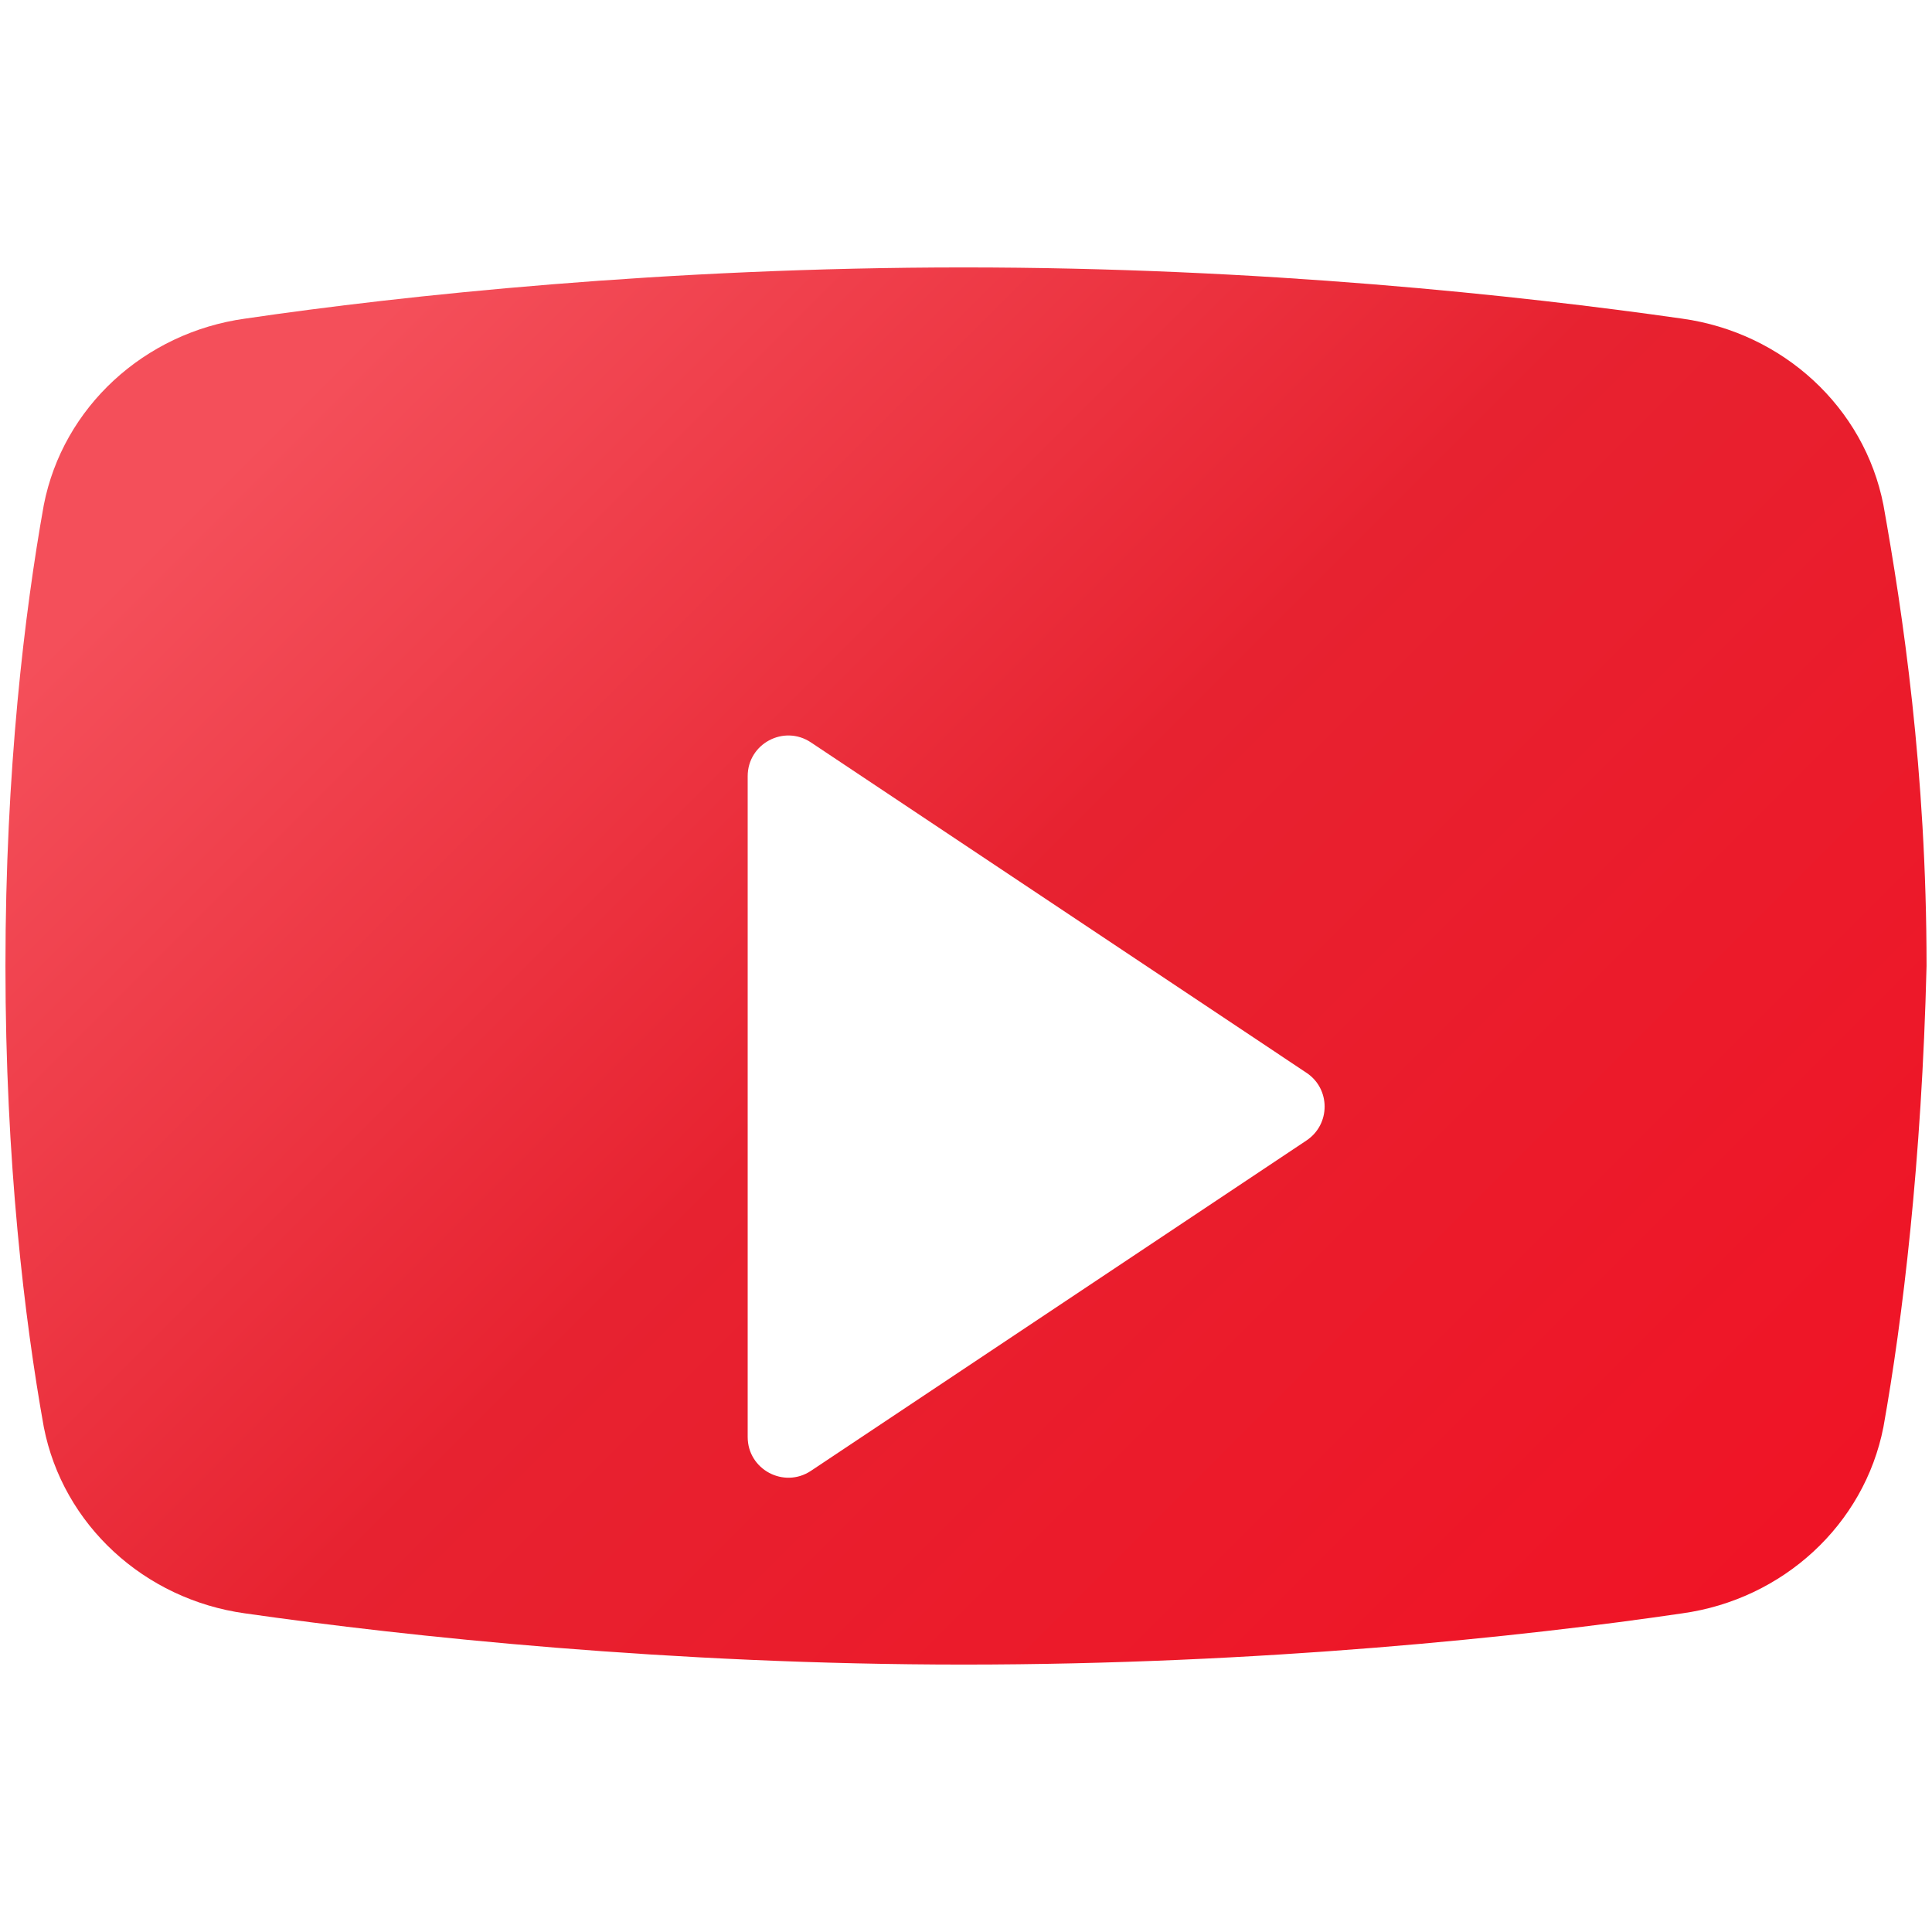 <?xml version="1.0" encoding="UTF-8"?> <svg xmlns="http://www.w3.org/2000/svg" width="55" height="55" viewBox="0 0 55 55" fill="none"><path d="M53.617 40.626C53.071 43.41 50.753 45.532 47.889 45.929C43.389 46.592 35.887 47.387 27.432 47.387C19.113 47.387 11.612 46.592 6.974 45.929C4.11 45.532 1.791 43.41 1.247 40.626C0.701 37.577 0.155 33.069 0.155 27.5C0.155 21.932 0.701 17.424 1.247 14.375C1.792 11.591 4.11 9.469 6.974 9.071C11.475 8.409 18.976 7.613 27.432 7.613C35.887 7.613 43.252 8.409 47.889 9.071C50.753 9.469 53.072 11.591 53.617 14.375C54.162 17.424 54.845 21.932 54.845 27.5C54.708 33.069 54.162 37.577 53.617 40.626Z" fill="url(#paint0_linear_4608_2065)"></path><g filter="url(#filter0_d_4608_2065)"><path d="M21.285 36.908V18.096C21.285 17.173 22.314 16.621 23.084 17.134L37.194 26.541C37.881 26.998 37.881 28.007 37.194 28.466L23.084 37.873C22.314 38.383 21.285 37.833 21.285 36.908Z" fill="white"></path></g><defs><filter id="filter0_d_4608_2065" x="17.285" y="16.938" width="24.424" height="29.129" filterUnits="userSpaceOnUse" color-interpolation-filters="sRGB"><feFlood flood-opacity="0" result="BackgroundImageFix"></feFlood><feColorMatrix in="SourceAlpha" type="matrix" values="0 0 0 0 0 0 0 0 0 0 0 0 0 0 0 0 0 0 127 0" result="hardAlpha"></feColorMatrix><feOffset dy="4"></feOffset><feGaussianBlur stdDeviation="2"></feGaussianBlur><feComposite in2="hardAlpha" operator="out"></feComposite><feColorMatrix type="matrix" values="0 0 0 0 0 0 0 0 0 0 0 0 0 0 0 0 0 0 0.25 0"></feColorMatrix><feBlend mode="normal" in2="BackgroundImageFix" result="effect1_dropShadow_4608_2065"></feBlend><feBlend mode="normal" in="SourceGraphic" in2="effect1_dropShadow_4608_2065" result="shape"></feBlend></filter><linearGradient id="paint0_linear_4608_2065" x1="9.87" y1="9.939" x2="48.936" y2="49.004" gradientUnits="userSpaceOnUse"><stop stop-color="#F44F5A"></stop><stop offset="0.443" stop-color="#E72230"></stop><stop offset="1" stop-color="#F01325"></stop></linearGradient></defs></svg> 